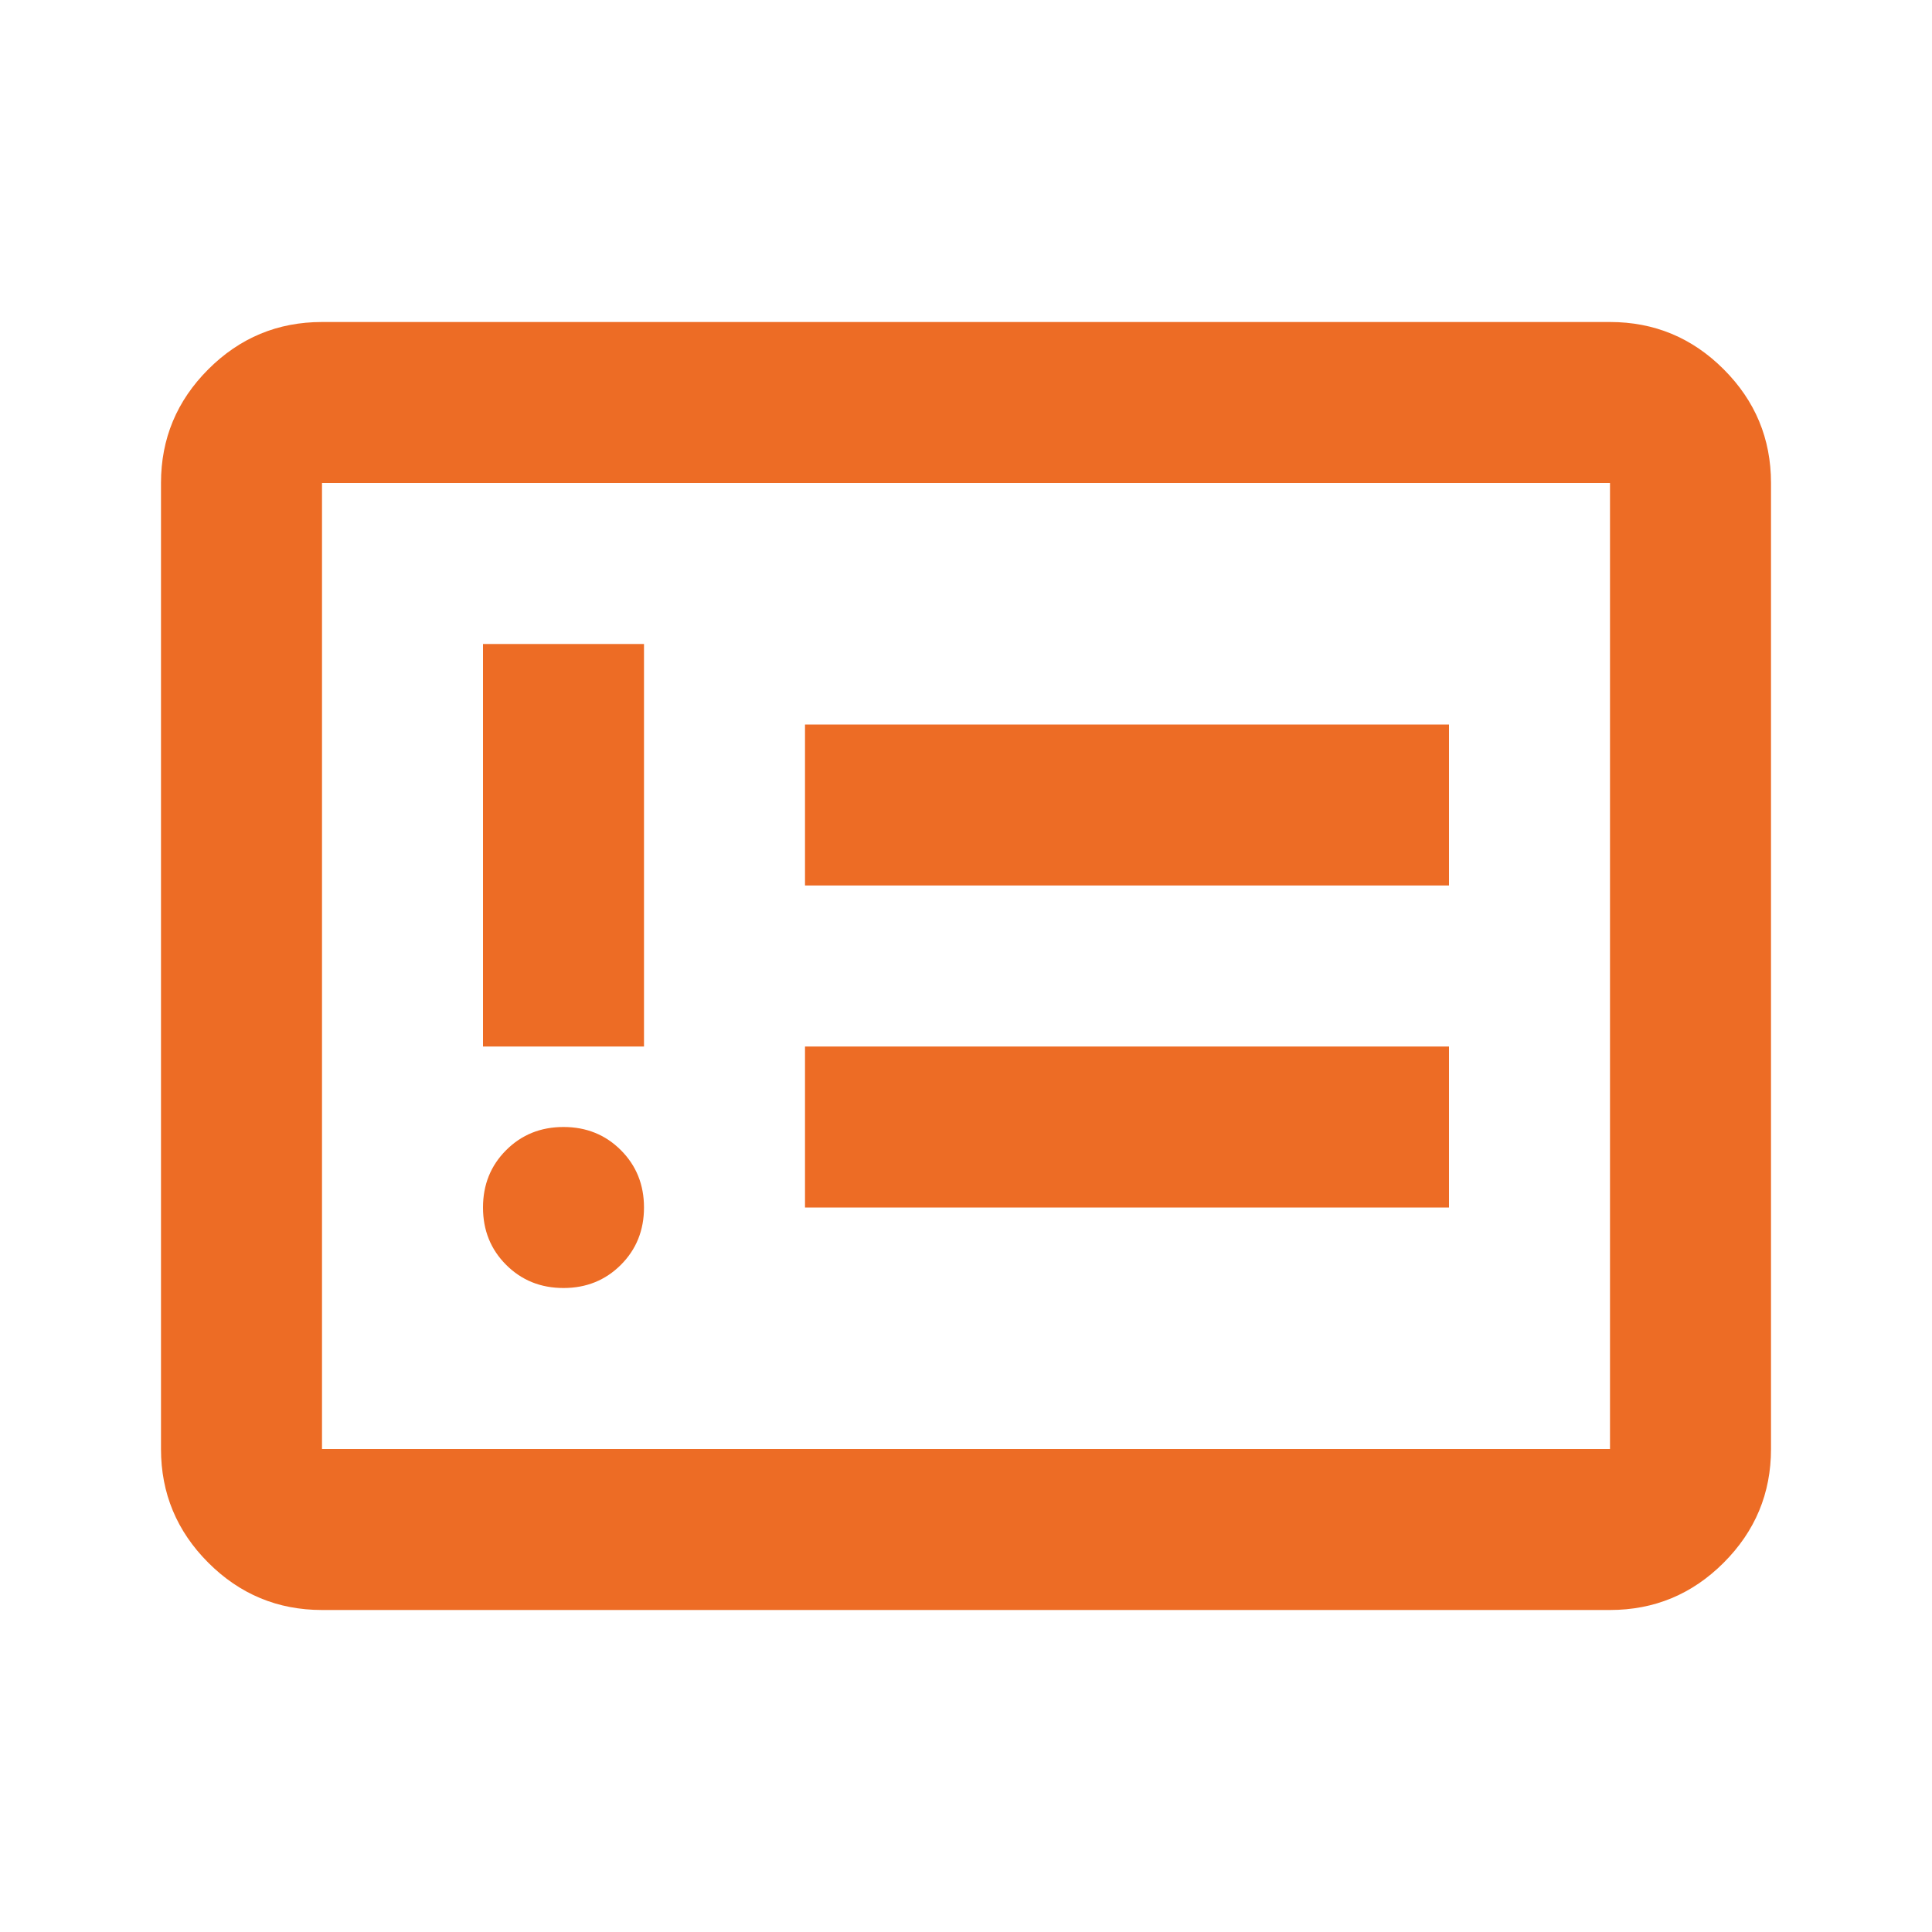 <?xml version="1.0" encoding="UTF-8"?>
<svg xmlns="http://www.w3.org/2000/svg" width="115" height="115" viewBox="0 0 115 115" fill="none">
  <path d="M33.542 76.667C34.899 76.667 36.037 76.207 36.956 75.289C37.874 74.371 38.333 73.233 38.333 71.875C38.333 70.517 37.874 69.379 36.956 68.461C36.037 67.543 34.899 67.083 33.542 67.083C32.184 67.083 31.046 67.543 30.128 68.461C29.209 69.379 28.75 70.517 28.75 71.875C28.75 73.233 29.209 74.371 30.128 75.289C31.046 76.207 32.184 76.667 33.542 76.667ZM28.75 62.292H38.333V38.333H28.75V62.292ZM47.917 71.875H86.25V62.292H47.917V71.875ZM47.917 52.708H86.25V43.125H47.917V52.708ZM19.167 95.833C16.531 95.833 14.275 94.895 12.398 93.018C10.522 91.141 9.583 88.885 9.583 86.25V28.75C9.583 26.114 10.522 23.858 12.398 21.982C14.275 20.105 16.531 19.167 19.167 19.167H95.833C98.469 19.167 100.725 20.105 102.601 21.982C104.478 23.858 105.417 26.114 105.417 28.75V86.25C105.417 88.885 104.478 91.141 102.601 93.018C100.725 94.895 98.469 95.833 95.833 95.833H19.167ZM19.167 86.25H95.833V28.75H19.167V86.25Z" fill="#ED6C25"></path>
</svg>
